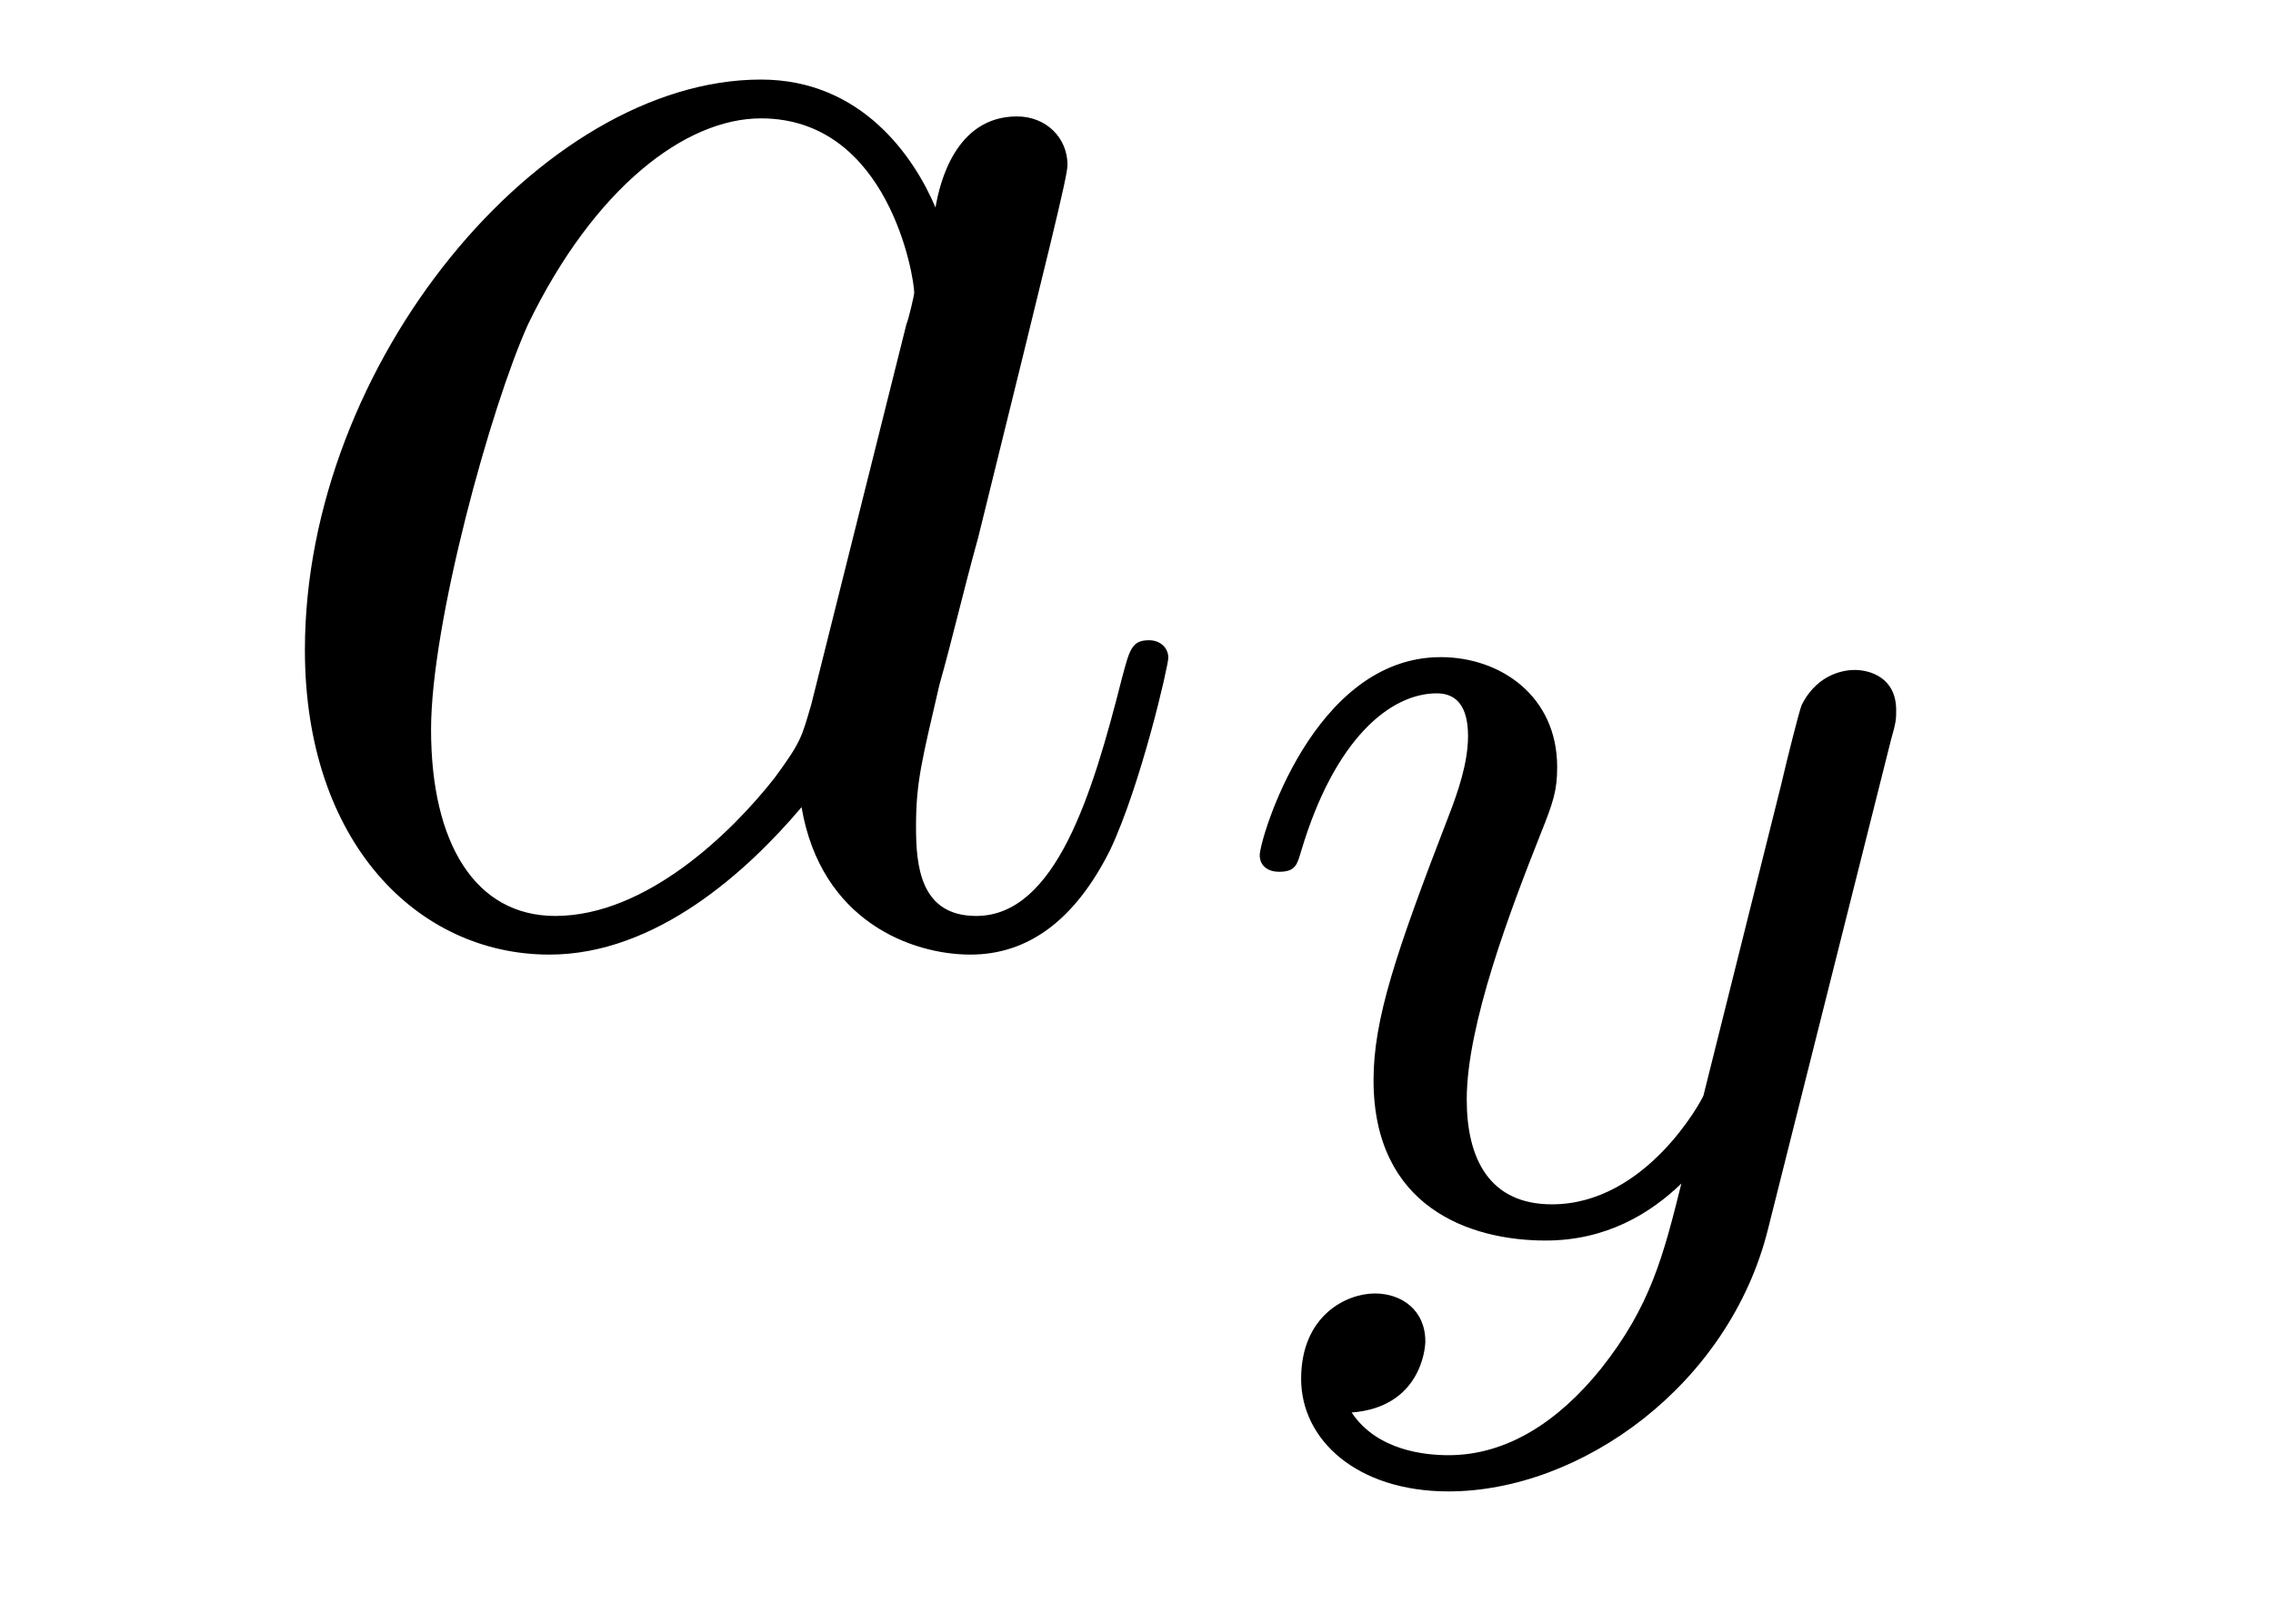 <?xml version='1.0' encoding='UTF-8'?>
<!-- This file was generated by dvisvgm 3.0.3 -->
<svg version='1.1' xmlns='http://www.w3.org/2000/svg' xmlns:xlink='http://www.w3.org/1999/xlink' width='14pt' height='10pt' viewBox='0 -10 14 10'>
<g id='page1'>
<g transform='matrix(1 0 0 -1 -127 650)'>
<path d='M131.997 655.662C131.937 655.459 131.937 655.435 131.77 655.208C131.507 654.873 130.981 654.359 130.42 654.359C129.93 654.359 129.655 654.802 129.655 655.507C129.655 656.164 130.025 657.502 130.253 658.004C130.659 658.841 131.22 659.271 131.687 659.271C132.475 659.271 132.631 658.291 132.631 658.196C132.631 658.184 132.595 658.028 132.583 658.004L131.997 655.662ZM132.762 658.722C132.631 659.032 132.308 659.51 131.687 659.51C130.336 659.51 128.878 657.766 128.878 655.997C128.878 654.814 129.571 654.121 130.384 654.121C131.041 654.121 131.603 654.634 131.937 655.029C132.057 654.324 132.619 654.121 132.977 654.121S133.623 654.336 133.838 654.766C134.029 655.172 134.196 655.901 134.196 655.949C134.196 656.009 134.148 656.057 134.077 656.057C133.969 656.057 133.957 655.997 133.909 655.818C133.73 655.113 133.503 654.359 133.013 654.359C132.667 654.359 132.642 654.67 132.642 654.909C132.642 655.184 132.678 655.316 132.786 655.782C132.87 656.08 132.929 656.343 133.025 656.69C133.467 658.482 133.575 658.913 133.575 658.984C133.575 659.152 133.443 659.283 133.264 659.283C132.882 659.283 132.786 658.865 132.762 658.722Z'/>
<path d='M138.647 655.443C138.679 655.555 138.679 655.571 138.679 655.627C138.679 655.826 138.519 655.874 138.424 655.874C138.384 655.874 138.201 655.866 138.097 655.658C138.081 655.619 138.009 655.332 137.97 655.165L137.492 653.253C137.484 653.229 137.141 652.583 136.559 652.583C136.169 652.583 136.034 652.87 136.034 653.229C136.034 653.691 136.305 654.4 136.488 654.862C136.568 655.061 136.591 655.133 136.591 655.276C136.591 655.714 136.241 655.953 135.874 655.953C135.086 655.953 134.759 654.83 134.759 654.734C134.759 654.663 134.815 654.631 134.878 654.631C134.982 654.631 134.99 654.679 135.014 654.758C135.221 655.452 135.564 655.73 135.85 655.73C135.97 655.73 136.042 655.651 136.042 655.467C136.042 655.3 135.978 655.117 135.922 654.973C135.596 654.129 135.46 653.722 135.46 653.348C135.46 652.567 136.05 652.36 136.52 652.36C136.894 652.36 137.165 652.527 137.356 652.711C137.245 652.265 137.165 651.954 136.862 651.572C136.599 651.245 136.281 651.038 135.922 651.038C135.787 651.038 135.484 651.062 135.325 651.301C135.747 651.333 135.779 651.691 135.779 651.739C135.779 651.93 135.635 652.034 135.468 652.034C135.293 652.034 135.014 651.898 135.014 651.508C135.014 651.133 135.357 650.815 135.922 650.815C136.735 650.815 137.651 651.468 137.89 652.432L138.647 655.443Z'/>
</g>
</g>
</svg>